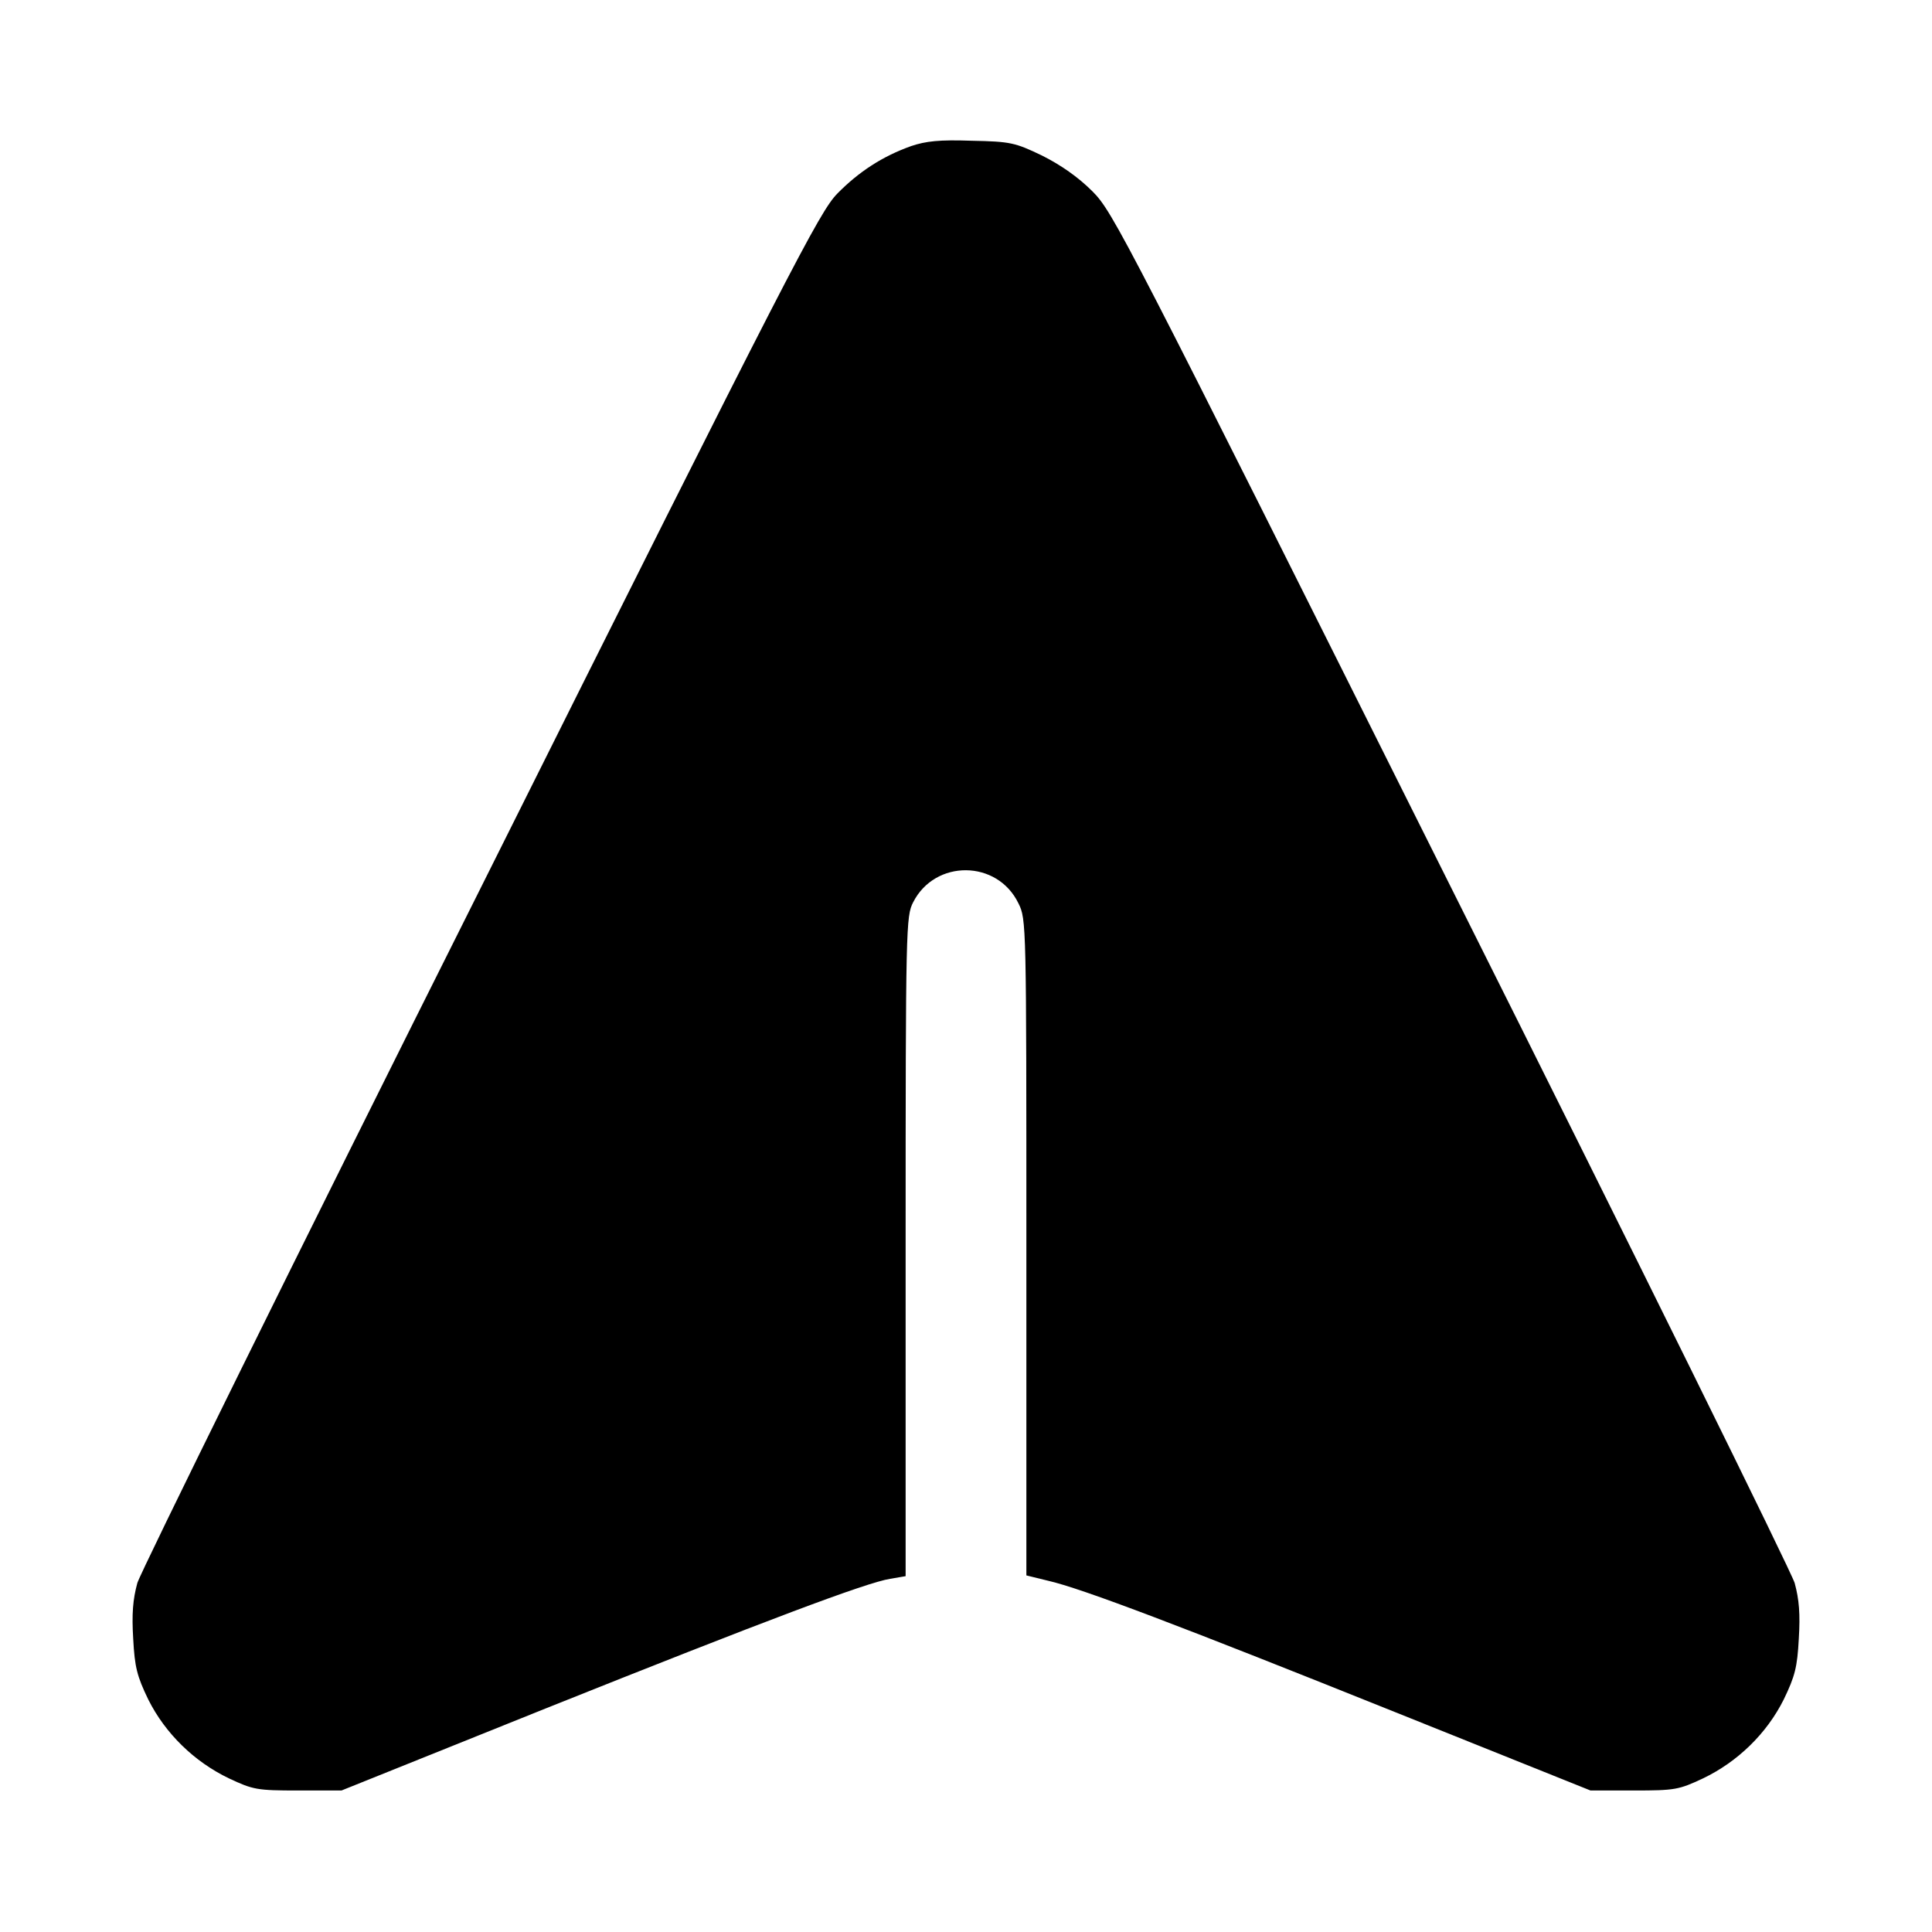 <?xml version="1.0" standalone="no"?>
<!DOCTYPE svg PUBLIC "-//W3C//DTD SVG 20010904//EN"
 "http://www.w3.org/TR/2001/REC-SVG-20010904/DTD/svg10.dtd">
<svg version="1.0" xmlns="http://www.w3.org/2000/svg"
 width="512pt" height="512pt" viewBox="0 0 512 512"
 preserveAspectRatio="xMidYMid meet">

<g transform="translate(0,512) scale(0.1,-0.1)"
fill="#000000" stroke="none">
<path d="M2415 4733 c-76 -27 -139 -68 -196 -126 -47 -48 -120 -188 -944
-1838 -492 -982 -901 -1812 -911 -1844 -12 -44 -15 -82 -11 -148 4 -75 10 -99
40 -161 45 -90 122 -165 214 -209 64 -30 74 -32 183 -32 l115 0 540 217 c585
234 851 334 914 344 l41 7 0 874 c0 849 1 875 20 912 58 114 223 113 279 -3
21 -42 21 -53 21 -912 l0 -869 57 -14 c89 -20 359 -123 922 -349 l516 -207
115 0 c109 0 119 2 183 32 92 44 169 119 214 209 30 62 36 86 40 161 4 66 1
104 -11 148 -10 32 -419 862 -911 1844 -866 1732 -895 1789 -950 1844 -38 38
-84 70 -134 95 -71 34 -83 37 -186 39 -86 3 -121 -1 -160 -14z"/>
</g>
</svg>
